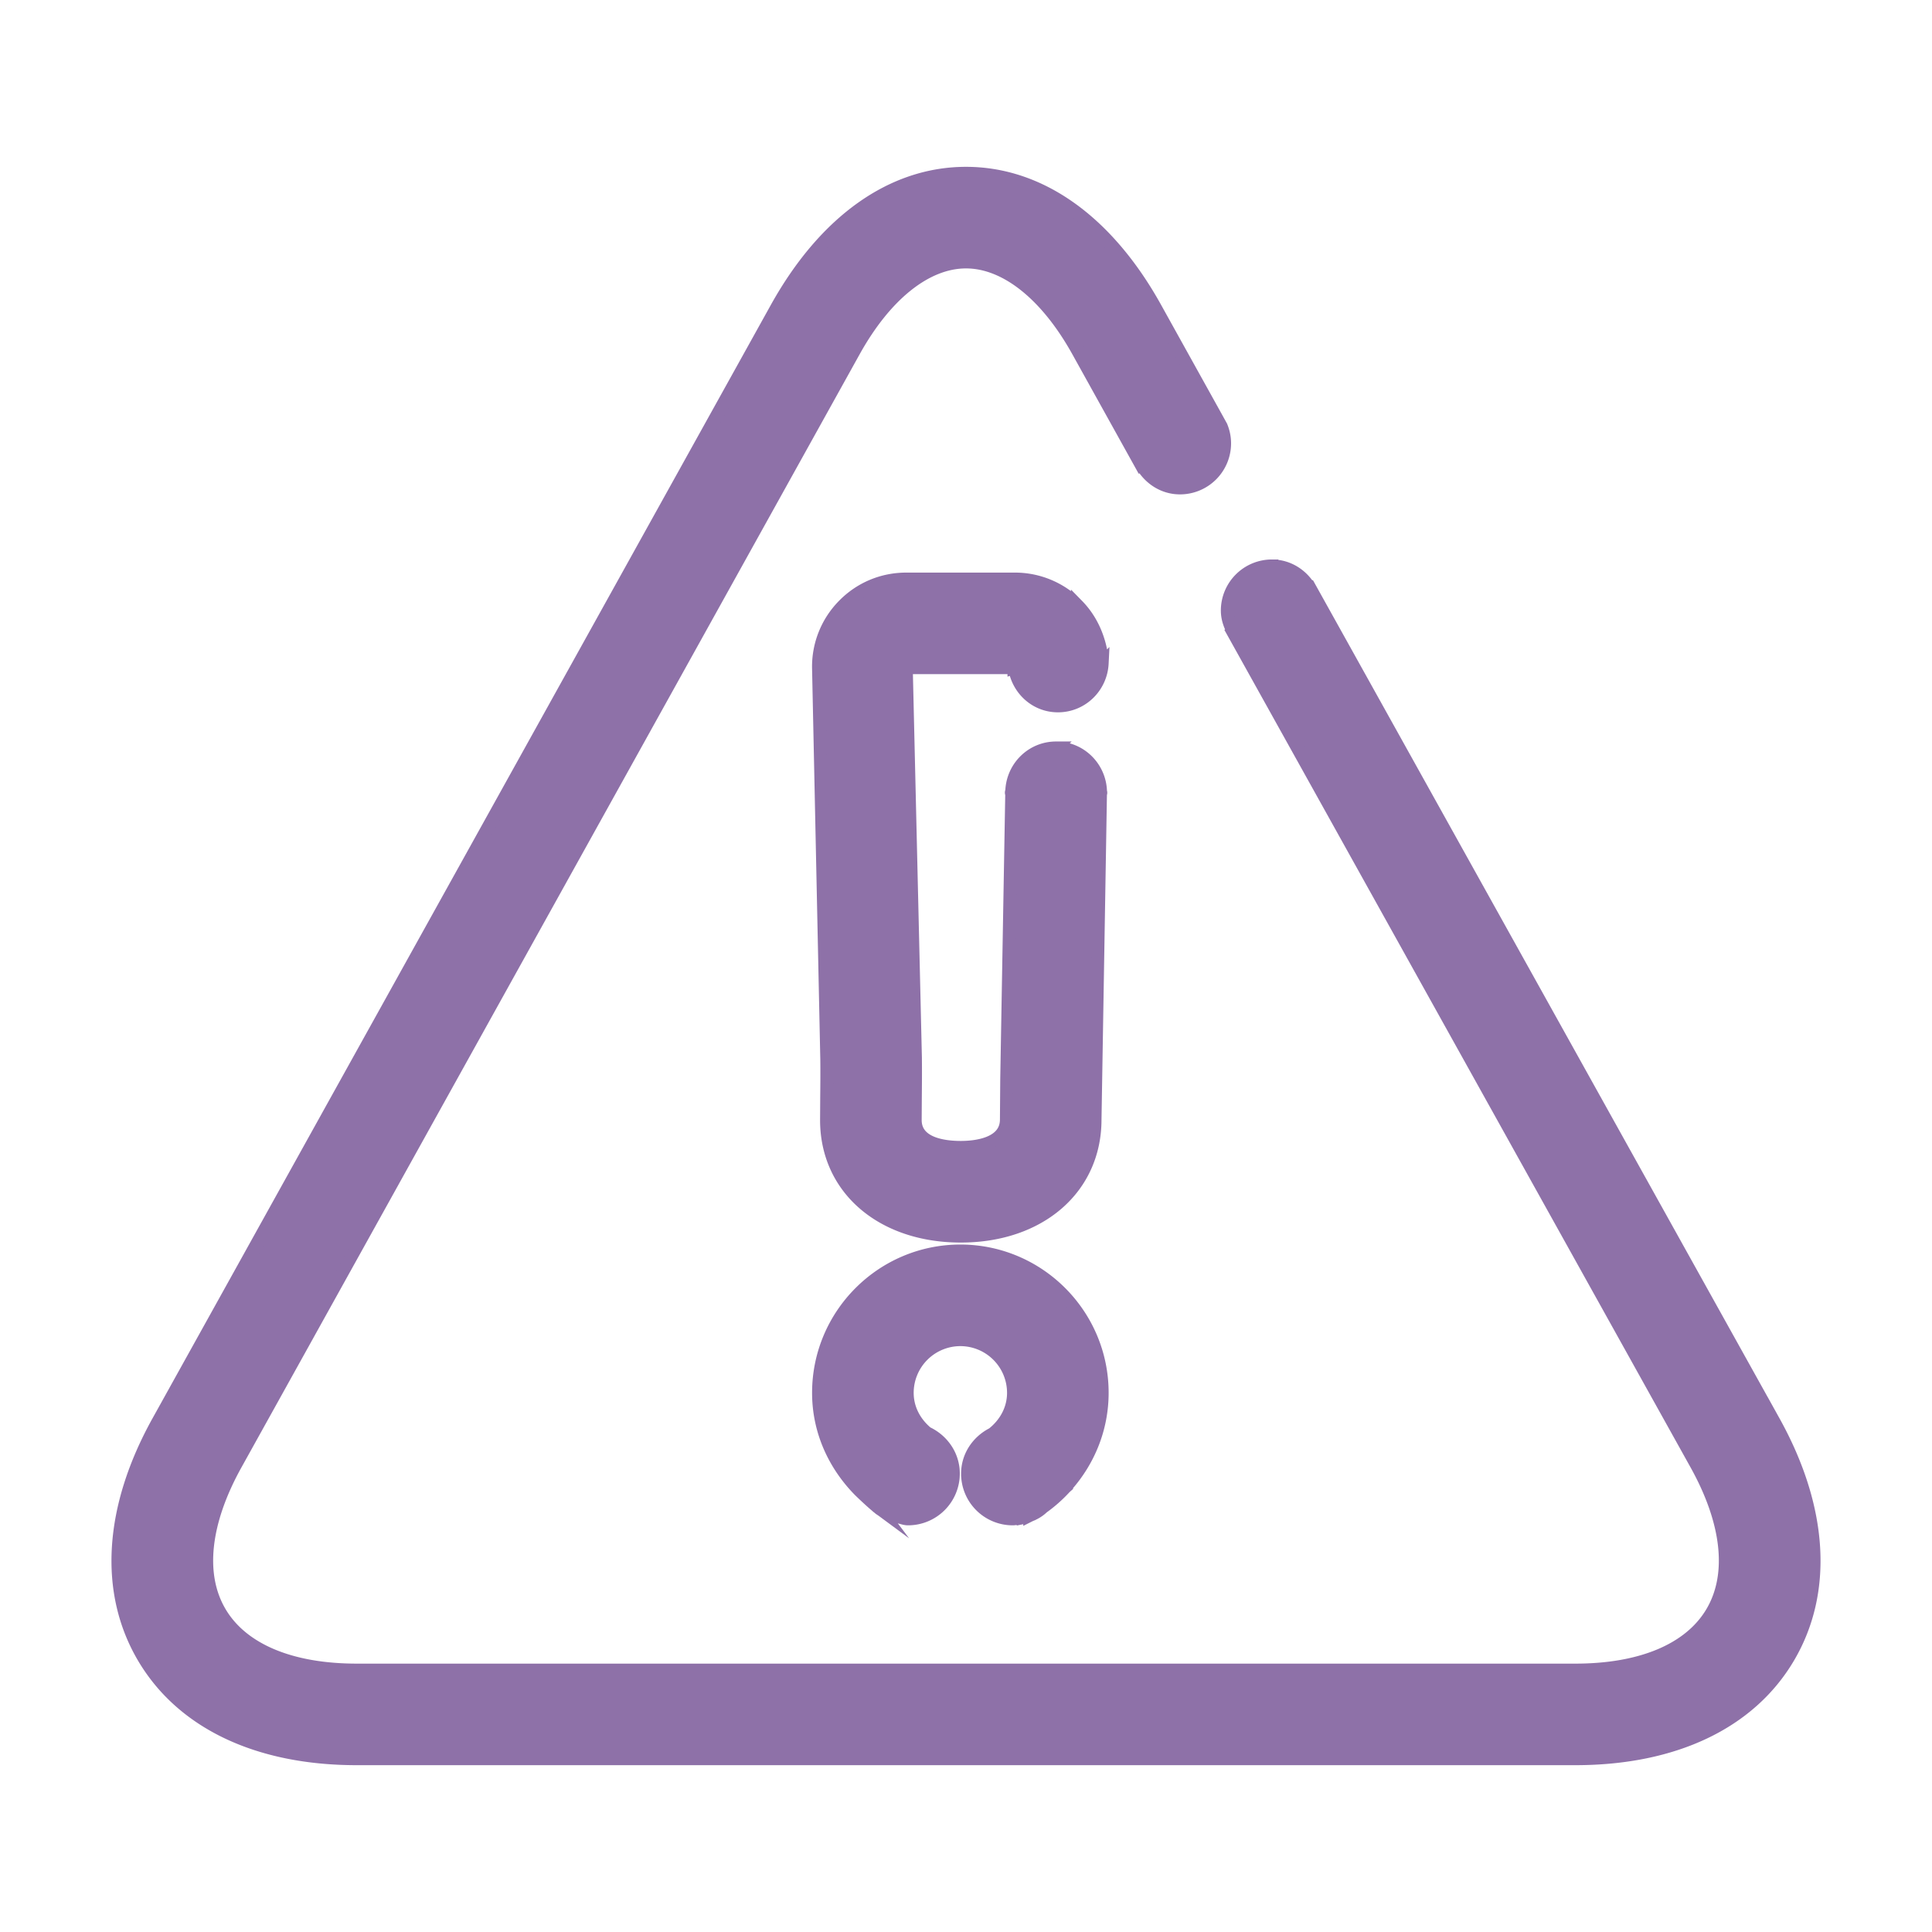 <svg xmlns="http://www.w3.org/2000/svg" viewBox="0 0 150 150"><path fill="#8E71A8" stroke="#8E71A8" stroke-miterlimit="10" d="M137.72 110.357l-35.766-64.254-.11-.198-.099-.178-.015.009c-.594-1.055-1.681-1.798-2.978-1.798a3.465 3.465 0 0 0-3.465 3.465c0 .616.205 1.165.487 1.667l-.037.021 35.964 64.611c2.495 4.496 2.933 8.569 1.224 11.468-1.705 2.896-5.475 4.493-10.617 4.493H27.69c-5.142 0-8.912-1.594-10.617-4.493s-1.268-6.971 1.227-11.468l48.003-86.435C68.749 22.862 71.92 20.34 75 20.34s6.248 2.522 8.693 6.921l4.911 8.843.033-.018c.594 1.055 1.681 1.798 2.978 1.798a3.465 3.465 0 0 0 3.465-3.465c0-.466-.099-.907-.265-1.313l-.079-.142-.123-.223-4.9-8.823C85.967 17.169 80.741 13.453 75 13.453c-5.737 0-10.963 3.716-14.716 10.466l-48.003 86.438c-3.73 6.716-4.136 13.216-1.143 18.305 2.993 5.085 8.872 7.886 16.553 7.886h94.617c7.681 0 13.56-2.801 16.553-7.886 2.995-5.089 2.588-11.59-1.141-18.305z"/><path fill="#8E71A8" stroke="#8E71A8" stroke-miterlimit="10" d="M81.994 58.069c-1.86 0-3.35 1.471-3.442 3.309-.003.058-.033.107-.033.166 0 .049.026.09.028.139l-.007.401-.381 21.702-.024 3.128c0 1.957-2.475 2.169-3.538 2.169-1.322 0-3.538-.276-3.538-2.122l.01-1.651c.01-1.039.02-2.162.007-3.195l-.71-30.273h8.354v.014l.051-.016c.254 1.666 1.631 2.965 3.368 2.965 1.857 0 3.345-1.469 3.436-3.303a6.714 6.714 0 0 0-.281-1.667c-.314-1.053-.851-2.03-1.644-2.838a6.778 6.778 0 0 0-4.87-2.041h-8.414c-1.85 0-3.582.726-4.873 2.048a6.775 6.775 0 0 0-1.944 4.913l.639 30.324c.013.952.003 2.021-.007 3.01l-.01 1.712c0 5.303 4.288 9.009 10.425 9.009s10.425-3.723 10.425-9.056l.415-24.829.007-.417c.002-.044.025-.08.025-.123 0-.037-.02-.068-.021-.105-.058-1.87-1.571-3.373-3.453-3.373zm.821 57.278c1.703-1.928 2.759-4.435 2.759-7.207 0-6.074-4.94-11.014-11.01-11.014-6.074 0-11.014 4.94-11.014 11.014 0 2.988 1.256 5.632 3.205 7.605.381.368.891.847 1.282 1.173.027.02.047.048.074.068l-.013-.017c.073.059.169.146.224.185.182.127.371.228.553.313.029.016.047.048.077.062.007.003.012.009.019.013.072.043.148.079.221.12.192.077.414.08.62.125a.21.21 0 0 1 .012.003c.225.048.436.136.676.136a3.519 3.519 0 0 0 3.519-3.518c0-1.368-.803-2.522-1.944-3.104-.028-.015-.06-.022-.089-.036-.921-.755-1.548-1.848-1.548-3.129a4.129 4.129 0 0 1 4.126-4.126 4.129 4.129 0 0 1 4.123 4.126c0 1.316-.661 2.437-1.625 3.192-.011.006-.024.009-.036.015-1.119.586-1.907 1.722-1.907 3.073a3.507 3.507 0 0 0 3.507 3.507c.243 0 .457-.089.685-.138l.014.064s.27-.056.612-.19l.009-.002a.267.267 0 0 0 .023-.013c.067-.027.135-.058.206-.091-.012.008-.022.018-.036.024.027-.016.055-.03.083-.045a2.795 2.795 0 0 0 .733-.506 11.175 11.175 0 0 0 1.737-1.542l.121-.108v-.032z"/></svg>